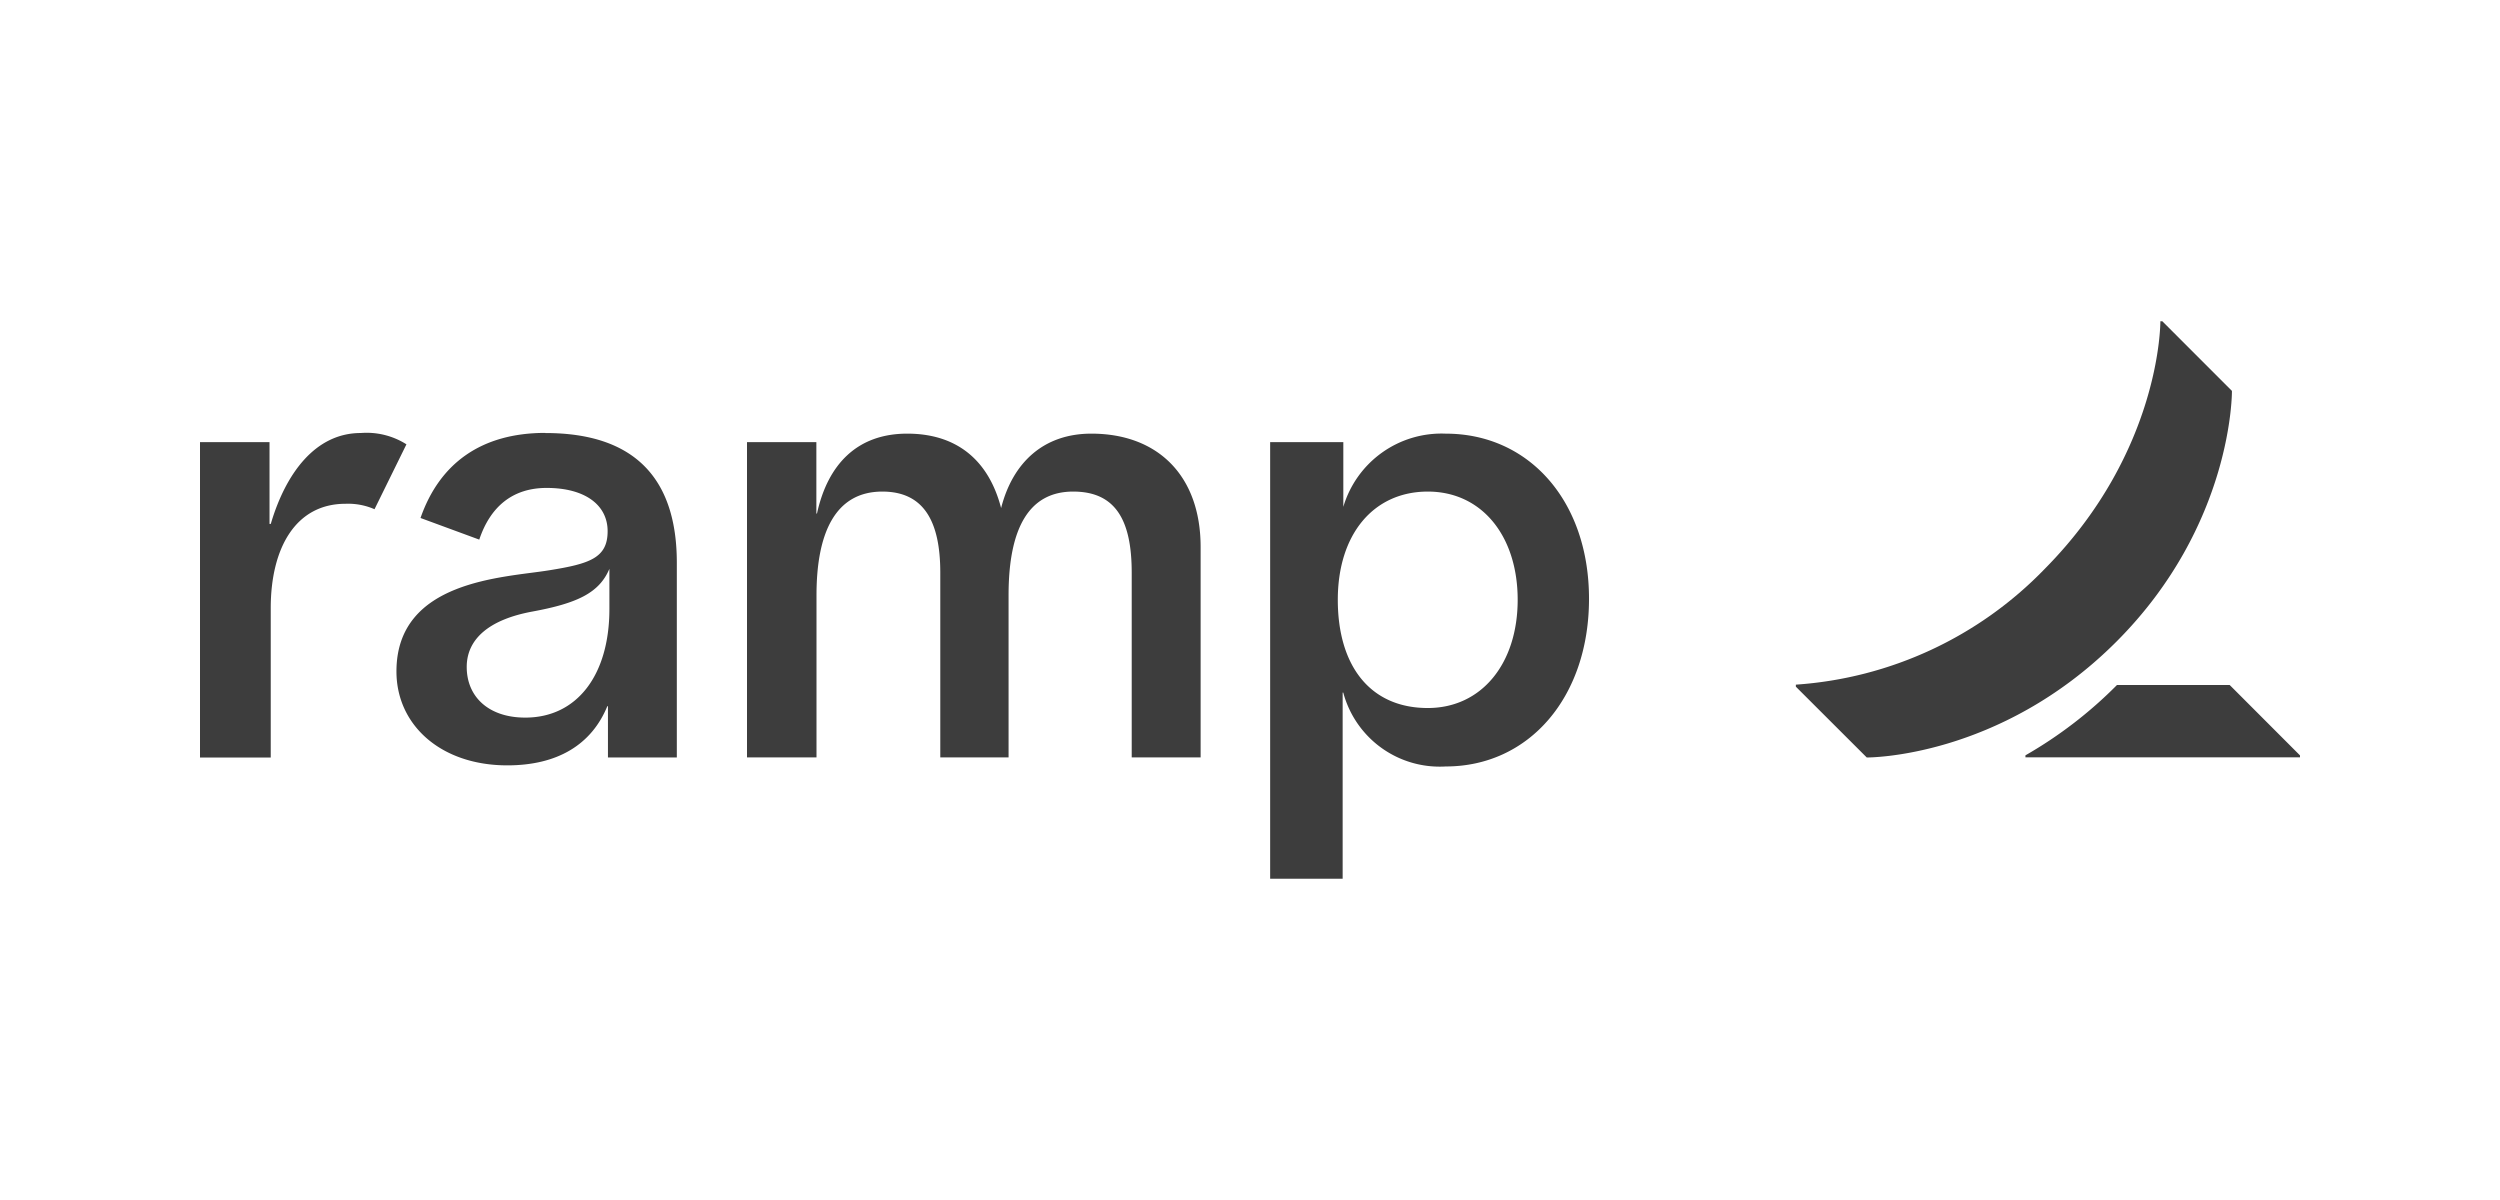 <svg xmlns="http://www.w3.org/2000/svg" width="199.999" height="96.002" viewBox="0 0 200 96"><g id="Ramp" transform="translate(0 0)"><g id="Logo"><path id="ramp-2" data-name="ramp" d="M12.641,15.73c-4.013,0-5.982,3.572-5.982,8.349V36.03H1V10.8H6.562v6.543h.1c1.187-4.023,3.553-7.274,7.2-7.274a5.947,5.947,0,0,1,3.653.905l-2.554,5.192A5.266,5.266,0,0,0,12.641,15.73ZM81.05,19.192v16.83H75.537V21.24c0-4.242-1.318-6.486-4.683-6.486-3.483,0-5.168,2.841-5.168,8.291V36.022H60.223V21.24c0-4.078-1.3-6.486-4.636-6.486-3.8,0-5.267,3.366-5.267,8.291V36.022H44.76V10.8h5.549v5.711h.05c.866-3.953,3.23-6.392,7.219-6.392s6.522,2.147,7.511,5.954c.931-3.653,3.41-5.954,7.219-5.954C77.632,10.12,81.05,13.486,81.05,19.192ZM28.631,10.06c-5.114,0-8.463,2.426-9.99,6.807l4.7,1.73c.882-2.63,2.659-4.135,5.39-4.135,3.073,0,4.879,1.364,4.879,3.462,0,2.145-1.438,2.609-4.7,3.131-3.608.587-12.194.783-12.194,8.088,0,4.286,3.548,7.514,8.87,7.514,4.007,0,6.736-1.654,8-4.733h.05v4.1h5.51V20.509c.021-6.786-3.36-10.438-10.514-10.438Zm5.121,14.088c0,5.288-2.591,8.688-6.731,8.688-2.927,0-4.683-1.659-4.683-4.052,0-2.244,1.805-3.8,5.267-4.435,3.543-.657,5.327-1.469,6.147-3.415ZM100.661,10.12a8.191,8.191,0,0,0-8.195,5.857V10.8H86.612V45.727h5.8V30.838h.05a7.987,7.987,0,0,0,8.195,5.907c6.681,0,11.464-5.56,11.464-13.415C112.123,15.534,107.34,10.12,100.661,10.12ZM99.224,32.069c-4.628,0-7.2-3.392-7.2-8.656s2.87-8.659,7.2-8.659,7.19,3.561,7.19,8.659-2.883,8.656-7.193,8.656Z" transform="translate(15 24.571)" fill="#3d3d3d"></path><path id="Icon" d="M169,35.86v.154H147.035v-.159a34.3,34.3,0,0,0,7.321-5.625h9.022ZM163.555,6.7,157.988,1.13h-.159s.094,10.376-9.254,19.812A30.578,30.578,0,0,1,128.668,30.2v.162l5.672,5.664s10.6.107,19.964-9.257S163.555,6.7,163.555,6.7Z" transform="translate(15 24.571)" fill="#3d3d3d"></path></g></g></svg>
